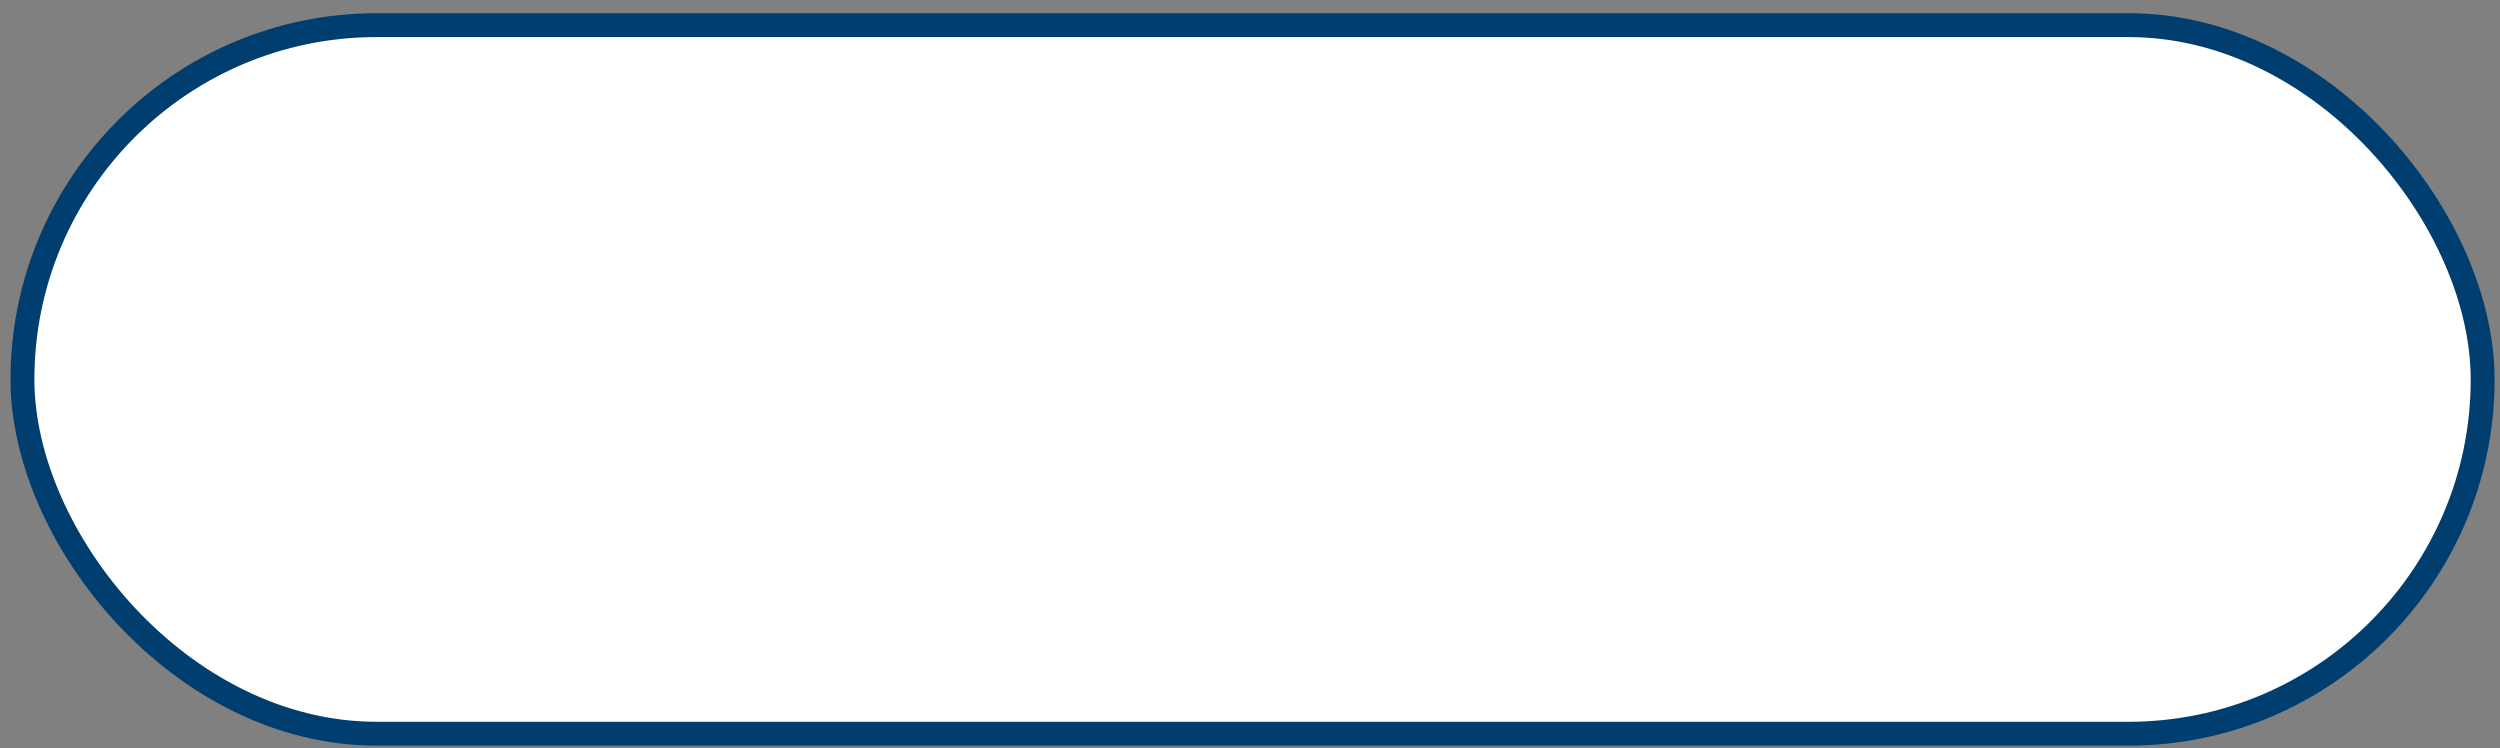 <svg width="157" height="47" viewBox="0 0 157 47" fill="none" xmlns="http://www.w3.org/2000/svg">
<rect x="0" y="0" width="157" height="47" fill="#808080" stroke="none"/>
<rect x="1.41" y="1.578" width="154.5" height="44.5" rx="22.25" fill="white"/>
<rect x="1.41" y="1.578" width="154.5" height="44.5" rx="22.25" stroke="#003E70" stroke-width="1.5"/>
</svg>

